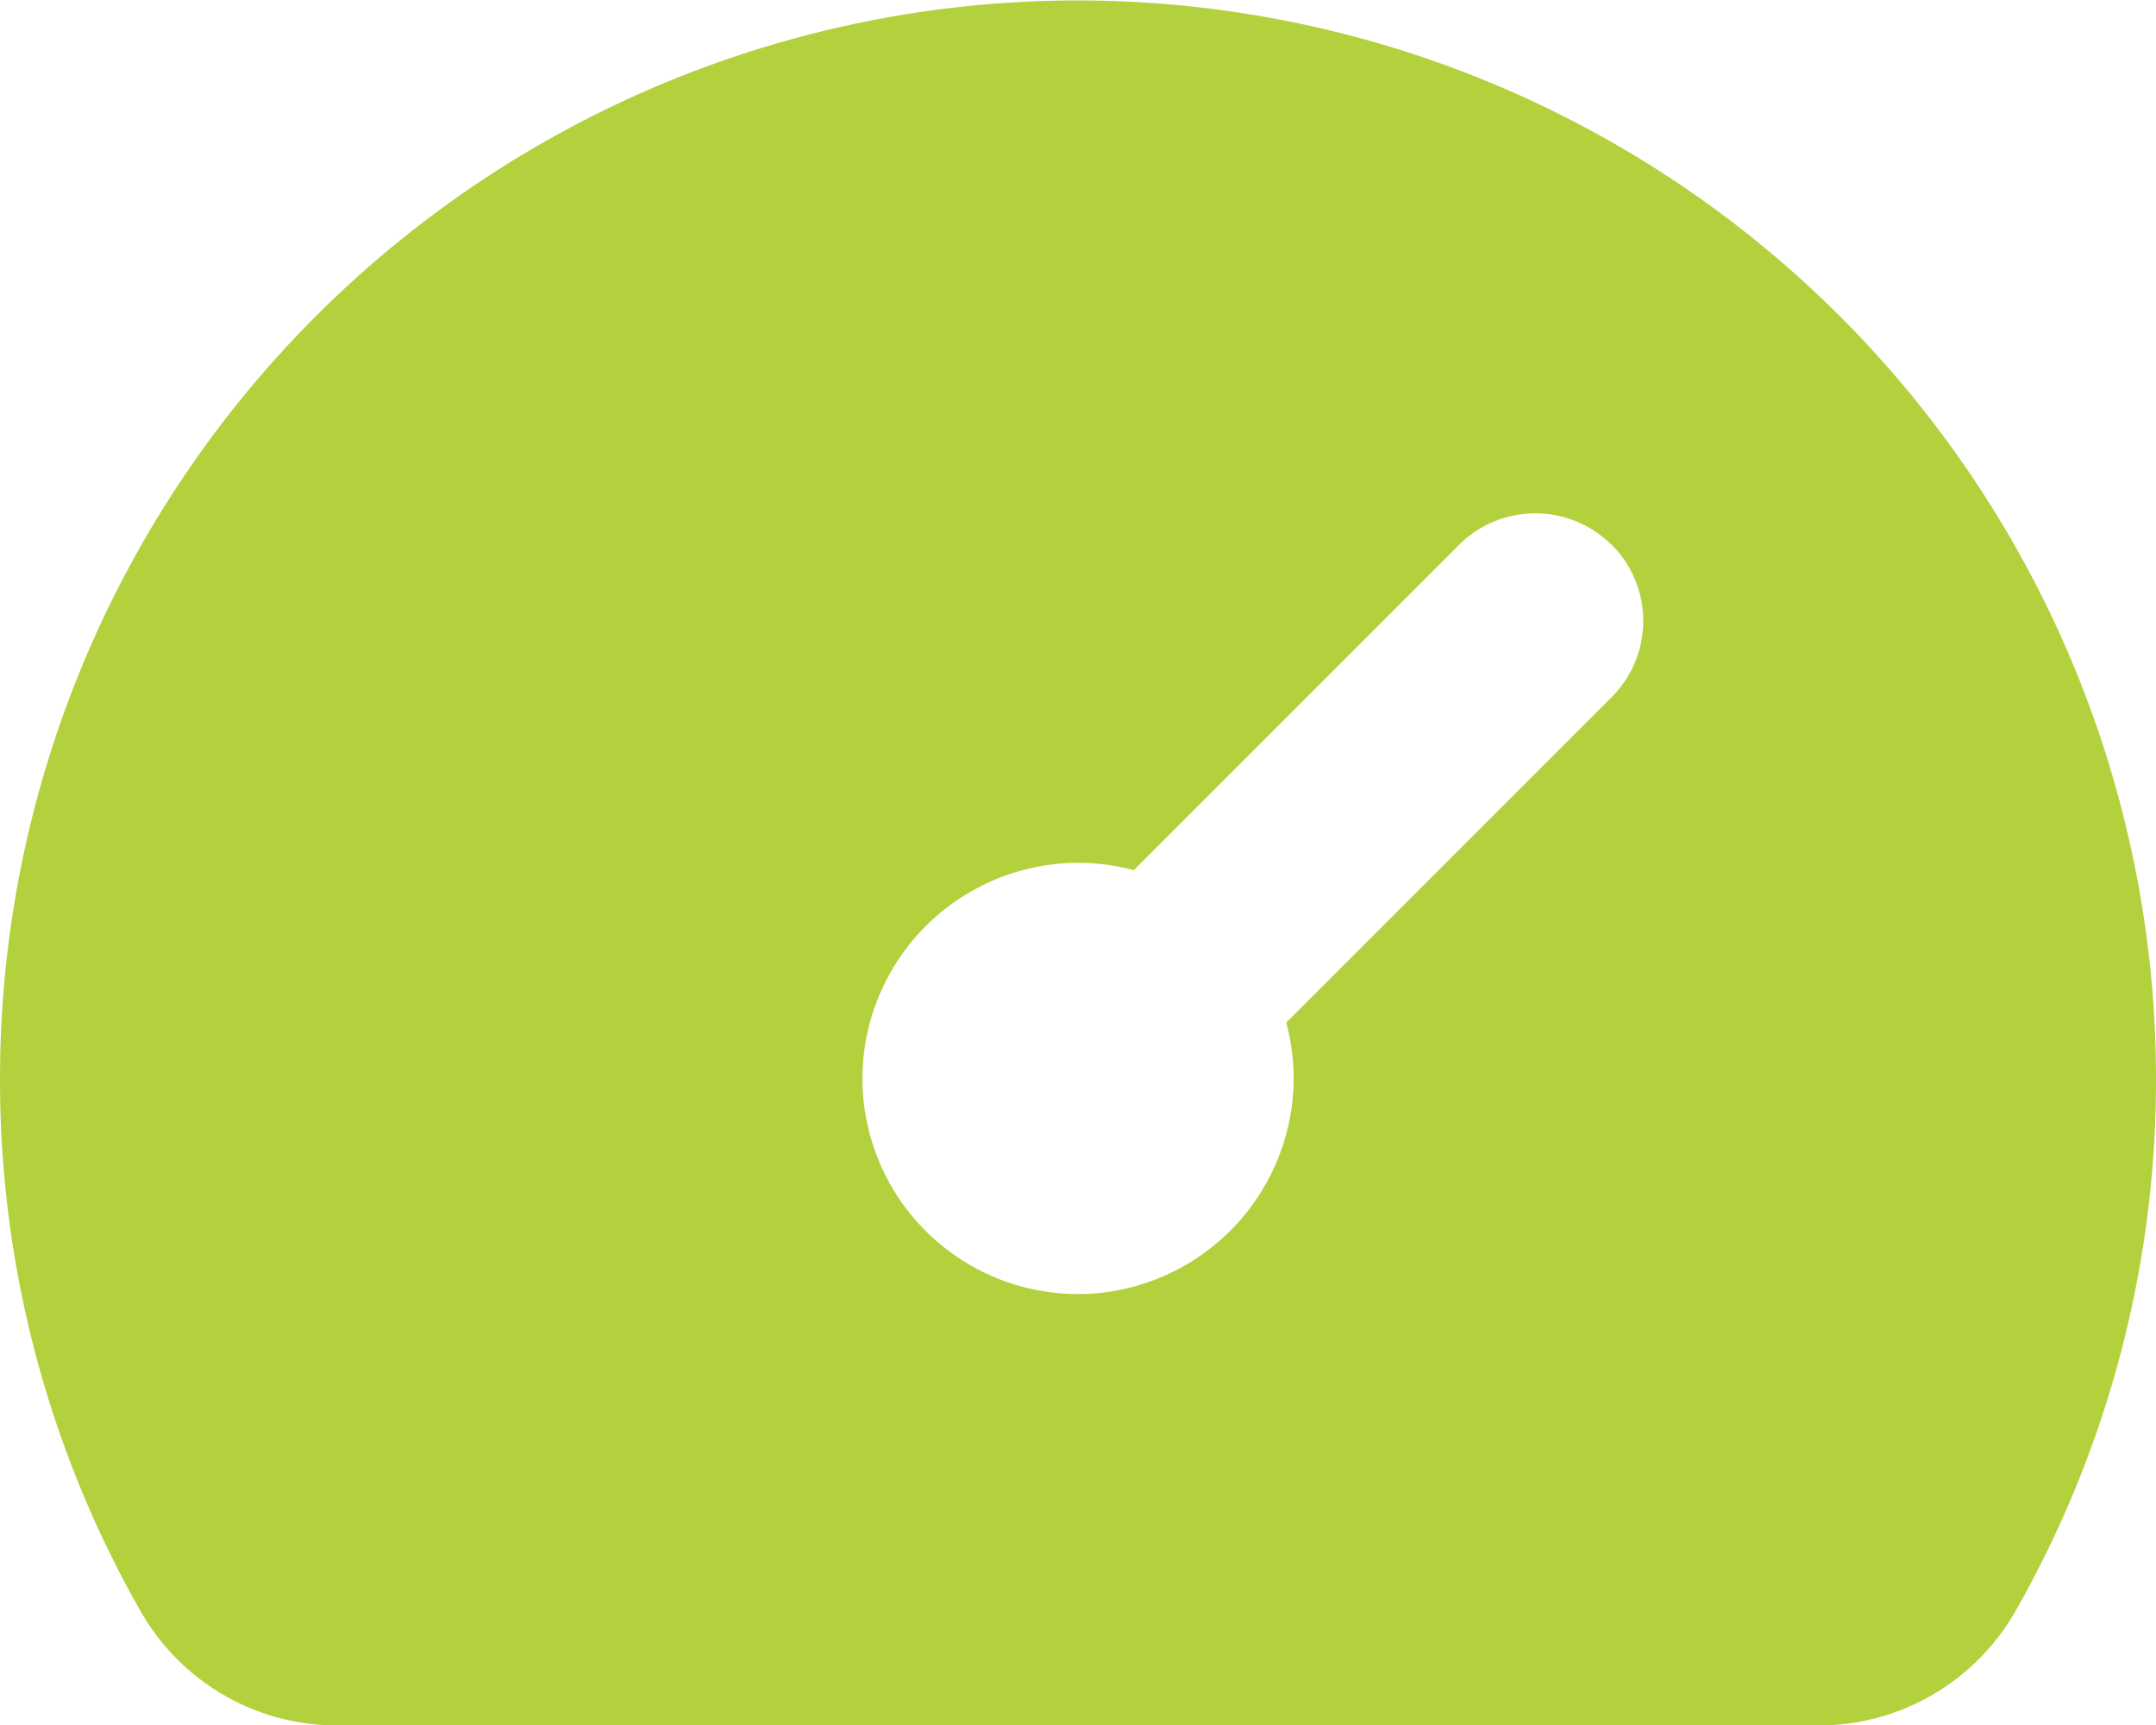 <svg xmlns="http://www.w3.org/2000/svg" width="24.751" height="19.802" viewBox="0 0 24.751 19.802">
    <path id="Path_40" data-name="Path 40"
        d="M-3470.356,3094.2a12.318,12.318,0,0,0,1.614-6.106,12.383,12.383,0,0,0-12.376-12.384,12.377,12.377,0,0,0-12.375,12.376,12.313,12.313,0,0,0,1.617,6.119,2.594,2.594,0,0,0,2.256,1.306h17.005A2.6,2.6,0,0,0-3470.356,3094.2Zm-4.637-12.241h0a1.239,1.239,0,0,0-1.75,0l-3.734,3.734a2.479,2.479,0,0,0-.822-.077,2.483,2.483,0,0,0-2.286,2.279,2.476,2.476,0,0,0,2.681,2.655,2.485,2.485,0,0,0,2.256-2.293,2.466,2.466,0,0,0-.079-.814l3.734-3.734A1.237,1.237,0,0,0-3474.993,3081.955Z"
        transform="translate(3493.493 -3075.705)" fill="#b3d13c" fill-rule="evenodd"></path>
</svg>